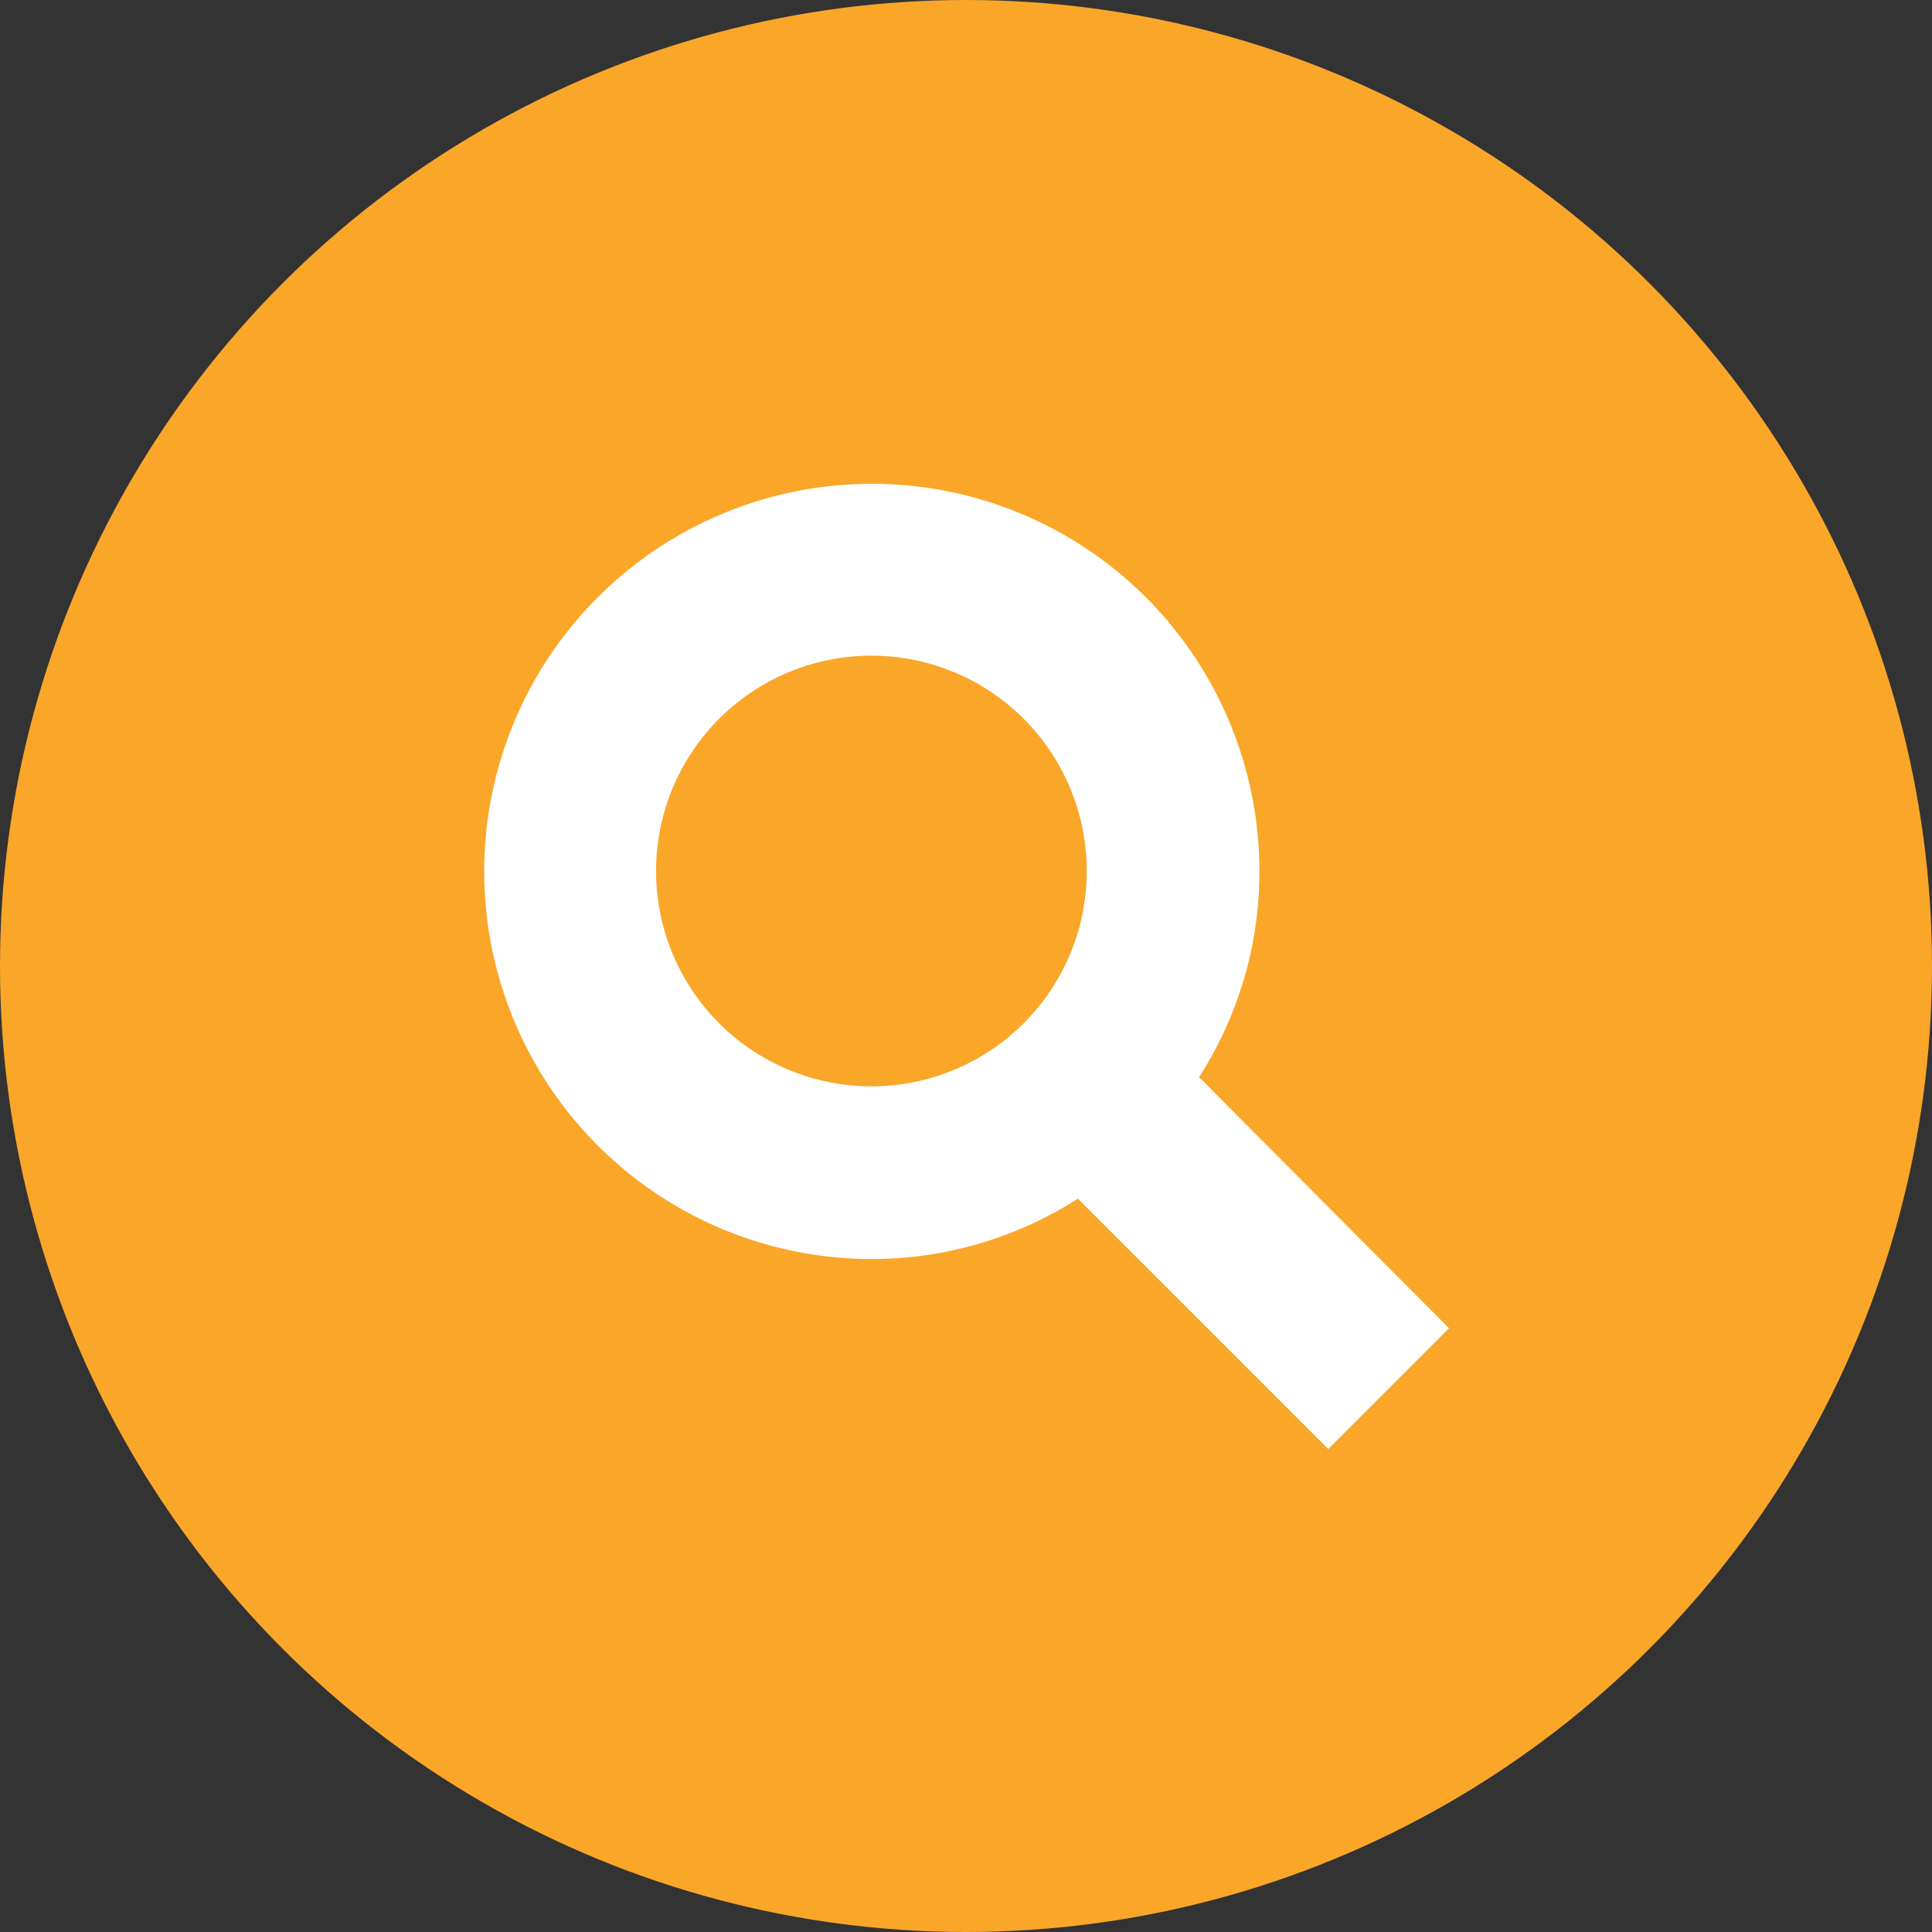 <svg id="Layer_1" data-name="Layer 1" xmlns="http://www.w3.org/2000/svg" viewBox="0 0 48 48"><rect x="0" y="0" width="48" height="48" fill="#333333" stroke="none"/><defs><style>.cls-1{fill:#faa629;}.cls-2{fill:#fff;}</style></defs><title>Search yellow</title><circle class="cls-1" cx="24" cy="24" r="24"/><path class="cls-2" d="M21.63,16.29A5.35,5.35,0,1,0,27,21.64,5.35,5.35,0,0,0,21.63,16.29ZM33,36l-6.22-6.22a9.49,9.49,0,0,1-5.12,1.5,9.63,9.63,0,1,1,9.63-9.63,9.43,9.43,0,0,1-1.5,5.11L36,33Z"/></svg>